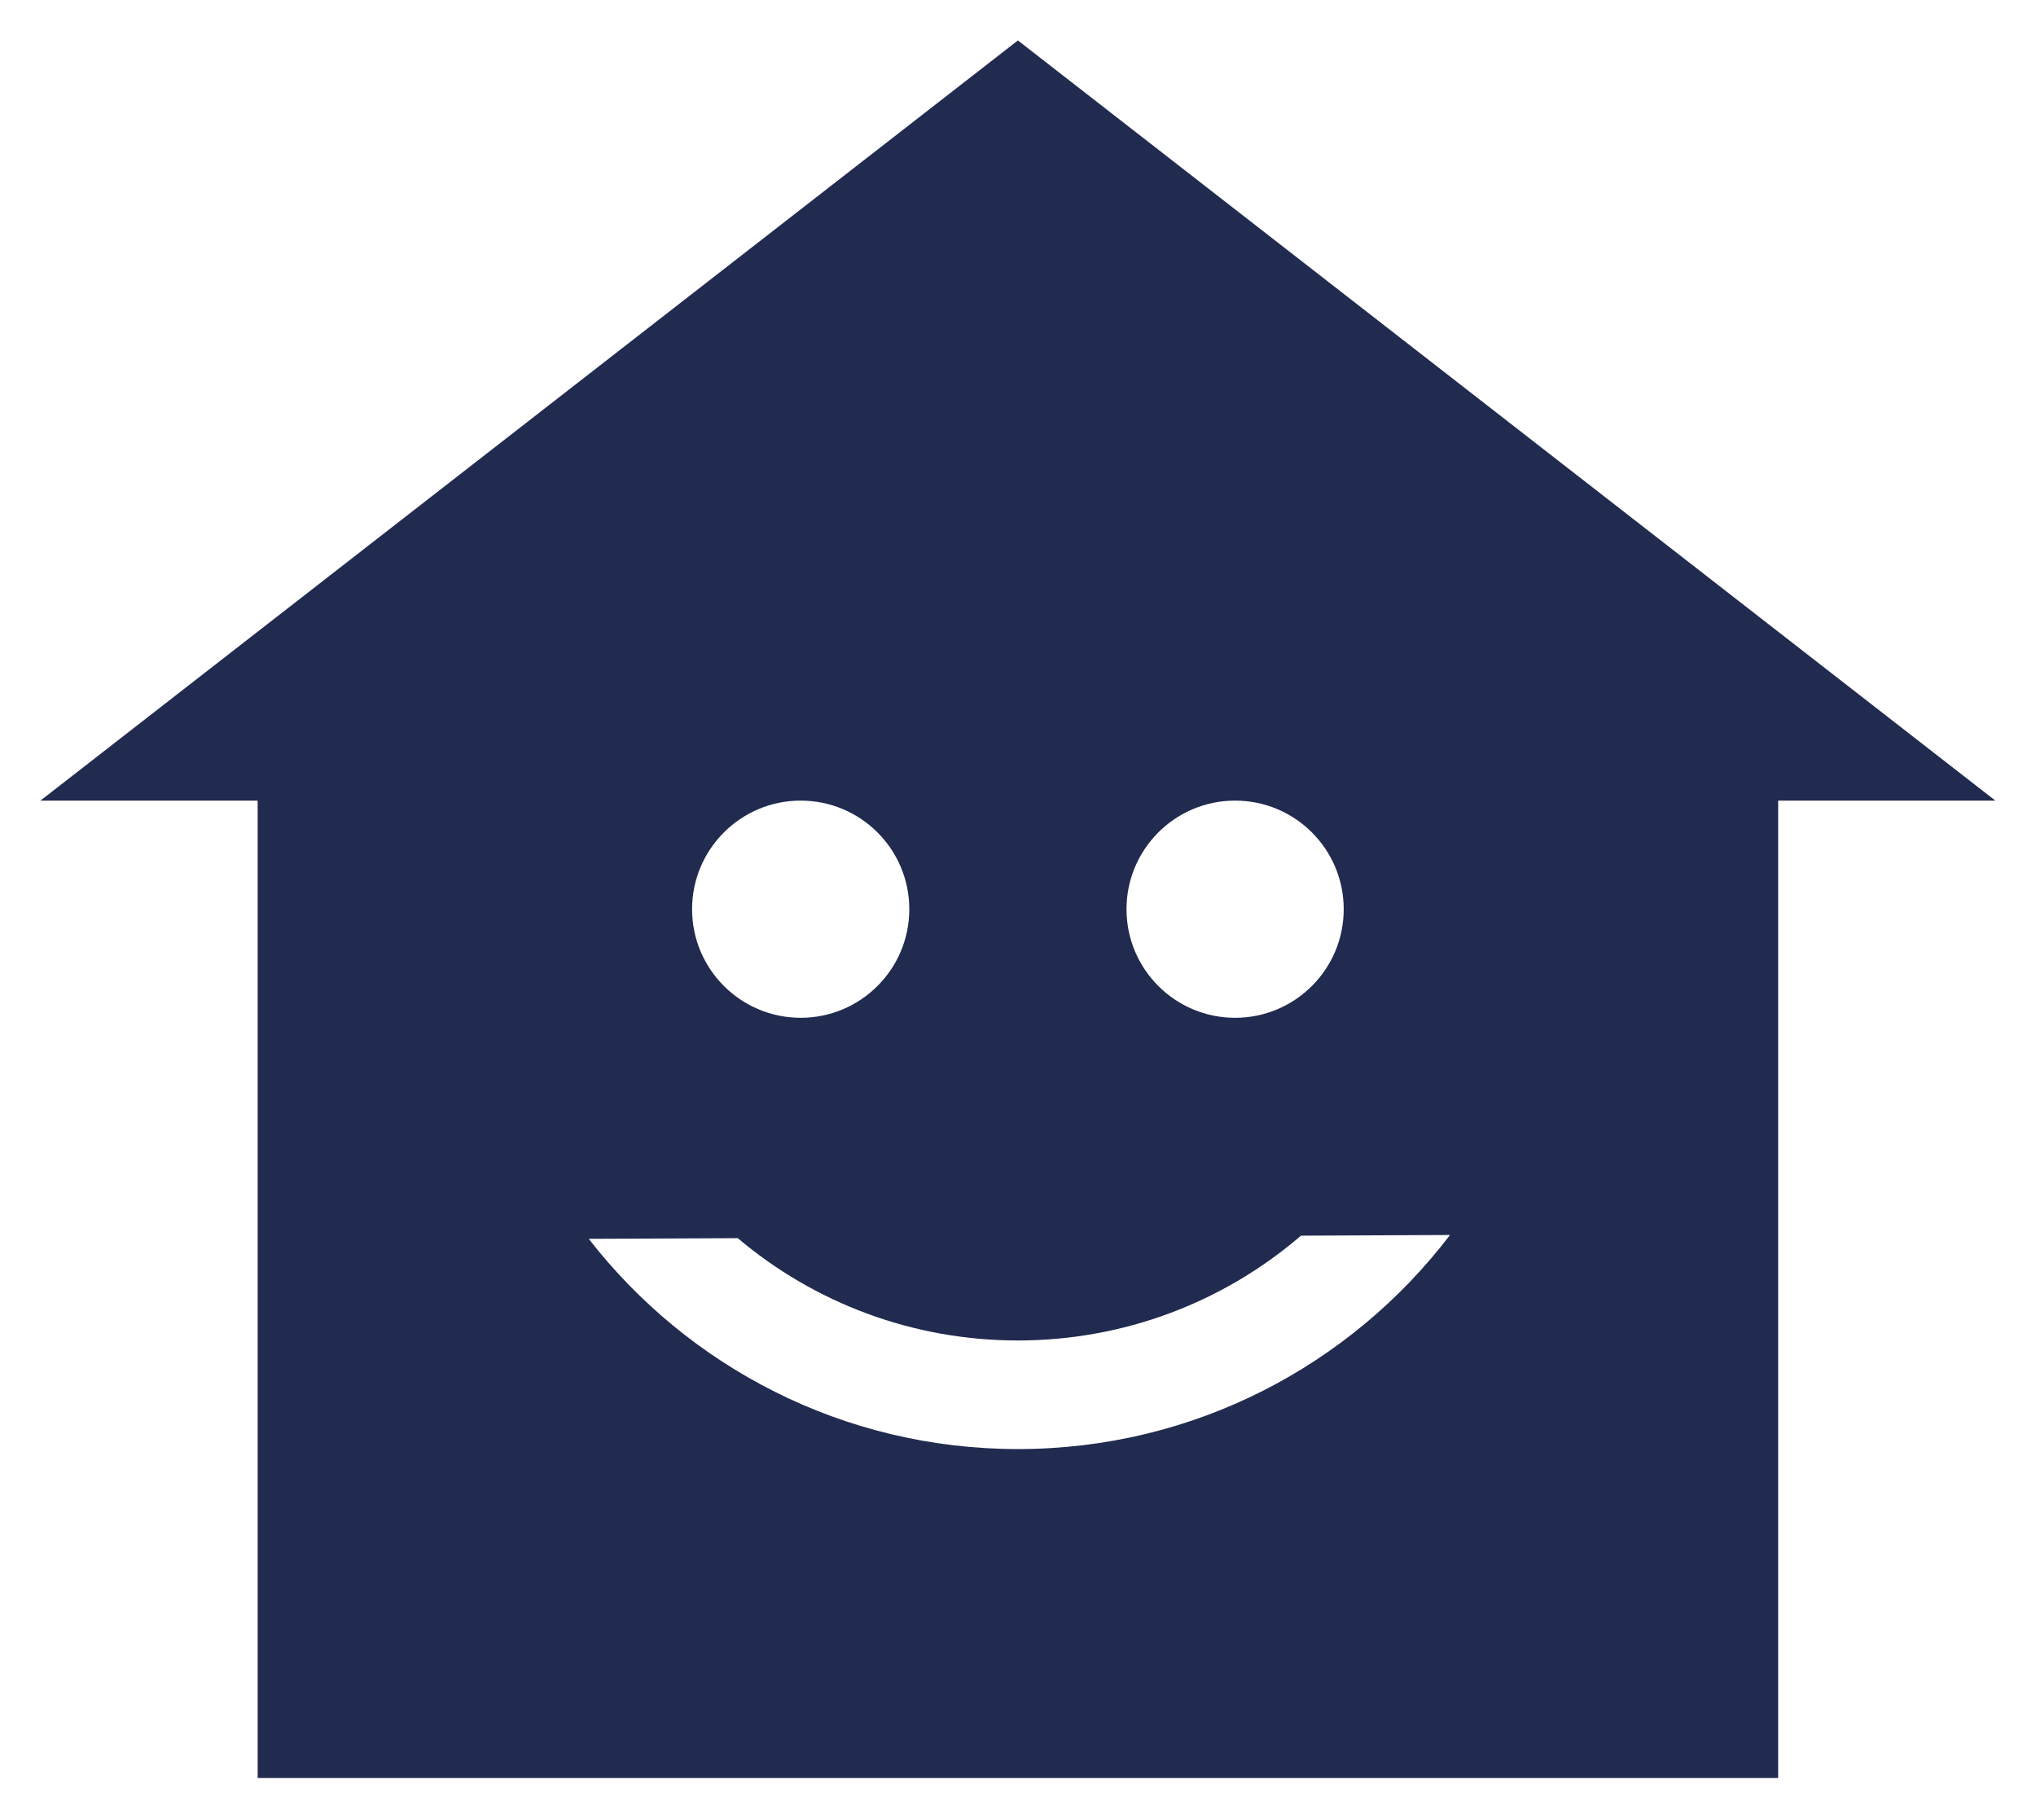 <svg xmlns="http://www.w3.org/2000/svg" tabindex="0" id="logo" viewBox="0 0 151 135"> <g transform="translate(3,3) scale(1.45,1.45)" style="color: rgb(33, 42, 79);"><g><g transform="translate(0, 0) scale(1.111)"><g stroke="none" stroke-width="1" fill="none" fill-rule="evenodd"><g transform="translate(-5, -10)" fill="#212A4F"><path d="M85,45 L85,90 L15,90 L15,45 L5,45 L50,10 L95,45 L85,45 L85,45 Z M37.103,65.146 L37.103,65.146 L30.242,65.177 C34.816,71.067 41.965,74.857 50,74.857 C58.115,74.857 65.326,70.991 69.894,65 L63.032,65.031 C59.464,68.101 54.88,69.857 50,69.857 C45.182,69.857 40.653,68.146 37.103,65.146 Z M40,55 C42.761,55 45,52.761 45,50 C45,47.239 42.761,45 40,45 C37.239,45 35,47.239 35,50 C35,52.761 37.239,55 40,55 Z M60,55 C62.761,55 65,52.761 65,50 C65,47.239 62.761,45 60,45 C57.239,45 55,47.239 55,50 C55,52.761 57.239,55 60,55 Z" fill="#212A4F"/></g></g></g></g> </g>   </svg>